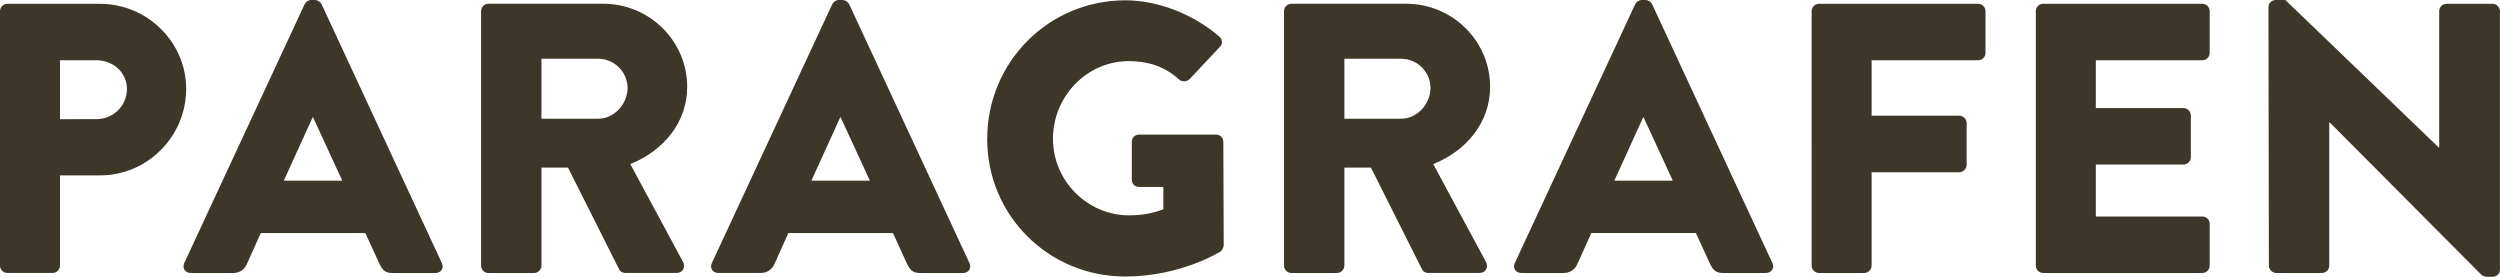 <svg xmlns="http://www.w3.org/2000/svg" id="svg1" version="1.1" viewBox="0 0 46.545 5.153" height="5.153mm" width="46.545mm">
  
  <defs id="defs1"></defs>
  <g id="layer1">
    <path aria-label="PARAGRAFEN" style="fill:#3d3729;fill-opacity:1;fill-rule:nonzero;stroke:none;stroke-width:0.159" d="m 0,4.946 c 0,0.071 0.058,0.136 0.136,0.136 h 0.845 c 0.073,0 0.136,-0.065 0.136,-0.136 V 3.265 h 0.751 c 0.874,0 1.598,-0.723 1.598,-1.611 0,-0.867 -0.723,-1.583 -1.603,-1.583 H 0.136 C 0.058,0.071 0,0.136 0,0.207 Z M 1.117,2.219 V 1.122 h 0.681 c 0.308,0 0.565,0.229 0.565,0.531 0,0.321 -0.257,0.565 -0.565,0.565 z m 2.435,2.864 h 0.787 c 0.144,0 0.222,-0.086 0.259,-0.172 L 4.855,4.339 H 6.802 L 7.061,4.904 c 0.063,0.136 0.121,0.179 0.25,0.179 h 0.794 c 0.108,0 0.164,-0.093 0.121,-0.186 L 5.987,0.078 C 5.964,0.035 5.914,0 5.864,0 h -0.071 C 5.743,0 5.692,0.035 5.672,0.078 L 3.431,4.896 c -0.043,0.093 0.013,0.186 0.121,0.186 z M 5.284,3.364 5.821,2.183 h 0.007 L 6.373,3.364 Z m 3.673,1.583 c 0,0.071 0.058,0.136 0.136,0.136 h 0.852 c 0.073,0 0.136,-0.065 0.136,-0.136 V 3.121 h 0.494 l 0.953,1.896 c 0.013,0.03 0.058,0.065 0.114,0.065 h 0.953 c 0.121,0 0.172,-0.114 0.121,-0.207 l -0.981,-1.82 c 0.623,-0.25 1.059,-0.779 1.059,-1.439 0,-0.852 -0.701,-1.546 -1.561,-1.546 H 9.093 c -0.078,0 -0.136,0.065 -0.136,0.136 z M 10.081,2.211 V 1.094 h 1.059 c 0.295,0 0.544,0.244 0.544,0.544 0,0.3 -0.25,0.572 -0.544,0.572 z m 3.294,2.871 h 0.787 c 0.144,0 0.222,-0.086 0.259,-0.172 L 14.678,4.339 h 1.947 l 0.259,0.565 c 0.063,0.136 0.121,0.179 0.25,0.179 h 0.794 c 0.108,0 0.164,-0.093 0.121,-0.186 L 15.81,0.078 C 15.787,0.035 15.737,0 15.687,0 h -0.071 C 15.566,0 15.515,0.035 15.495,0.078 L 13.254,4.896 c -0.043,0.093 0.013,0.186 0.121,0.186 z m 1.732,-1.719 0.537,-1.18 h 0.007 l 0.544,1.18 z m 3.272,-0.779 c 0,1.432 1.147,2.564 2.571,2.564 1.039,0 1.775,-0.466 1.775,-0.466 0.028,-0.022 0.058,-0.078 0.058,-0.114 l -0.007,-1.926 c 0,-0.073 -0.058,-0.136 -0.129,-0.136 h -1.439 c -0.078,0 -0.136,0.056 -0.136,0.136 v 0.709 c 0,0.071 0.058,0.129 0.136,0.129 h 0.451 V 3.895 c -0.214,0.086 -0.429,0.114 -0.638,0.114 -0.779,0 -1.417,-0.645 -1.417,-1.424 0,-0.789 0.63,-1.447 1.41,-1.447 0.352,0 0.666,0.093 0.938,0.343 0.058,0.045 0.136,0.045 0.194,-0.006 l 0.565,-0.602 c 0.058,-0.058 0.05,-0.144 -0.013,-0.194 -0.487,-0.421 -1.147,-0.673 -1.747,-0.673 -1.424,0 -2.571,1.147 -2.571,2.579 z m 5.527,2.362 c 0,0.071 0.058,0.136 0.136,0.136 h 0.852 c 0.073,0 0.136,-0.065 0.136,-0.136 V 3.121 h 0.494 l 0.953,1.896 c 0.013,0.03 0.058,0.065 0.114,0.065 h 0.953 c 0.121,0 0.172,-0.114 0.121,-0.207 l -0.981,-1.82 c 0.623,-0.25 1.059,-0.779 1.059,-1.439 0,-0.852 -0.701,-1.546 -1.561,-1.546 h -2.14 c -0.078,0 -0.136,0.065 -0.136,0.136 z m 1.124,-2.735 V 1.094 h 1.059 c 0.295,0 0.544,0.244 0.544,0.544 0,0.3 -0.25,0.572 -0.544,0.572 z m 3.294,2.871 h 0.787 c 0.144,0 0.222,-0.086 0.259,-0.172 l 0.257,-0.572 h 1.947 l 0.259,0.565 c 0.063,0.136 0.121,0.179 0.25,0.179 h 0.794 c 0.108,0 0.164,-0.093 0.121,-0.186 L 30.759,0.078 C 30.737,0.035 30.687,0 30.636,0 h -0.071 C 30.515,0 30.465,0.035 30.444,0.078 L 28.203,4.896 c -0.043,0.093 0.013,0.186 0.121,0.186 z m 1.732,-1.719 0.537,-1.18 h 0.007 l 0.544,1.18 z m 3.673,1.583 c 0,0.071 0.058,0.136 0.136,0.136 h 0.845 c 0.073,0 0.136,-0.065 0.136,-0.136 V 3.207 h 1.633 c 0.071,0 0.136,-0.065 0.136,-0.136 V 2.29 c 0,-0.071 -0.065,-0.136 -0.136,-0.136 H 34.846 V 1.122 h 1.984 c 0.078,0 0.136,-0.063 0.136,-0.134 V 0.207 c 0,-0.071 -0.058,-0.136 -0.136,-0.136 H 33.865 c -0.078,0 -0.136,0.065 -0.136,0.136 z m 4.174,0 c 0,0.071 0.058,0.136 0.136,0.136 h 2.965 c 0.078,0 0.136,-0.065 0.136,-0.136 V 4.165 c 0,-0.071 -0.058,-0.134 -0.136,-0.134 H 39.02 V 3.063 h 1.633 c 0.071,0 0.136,-0.058 0.136,-0.136 V 2.148 c 0,-0.073 -0.065,-0.136 -0.136,-0.136 H 39.02 V 1.122 h 1.984 c 0.078,0 0.136,-0.063 0.136,-0.134 V 0.207 c 0,-0.071 -0.058,-0.136 -0.136,-0.136 h -2.965 c -0.078,0 -0.136,0.065 -0.136,0.136 z m 4.339,0 c 0,0.071 0.065,0.136 0.136,0.136 h 0.852 c 0.078,0 0.136,-0.065 0.136,-0.136 V 2.277 c 0,0 0.007,0 0.007,0 l 2.828,2.841 c 0.013,0.015 0.071,0.035 0.093,0.035 h 0.114 c 0.073,0 0.136,-0.056 0.136,-0.129 V 0.207 c 0,-0.071 -0.063,-0.136 -0.136,-0.136 H 45.549 c -0.078,0 -0.136,0.065 -0.136,0.136 V 2.748 c 0,0 -0.006,0 -0.006,0 L 42.549,0 h -0.179 c -0.071,0 -0.136,0.056 -0.136,0.129 z m 0,0" id="path3"></path>
  </g>
</svg>
